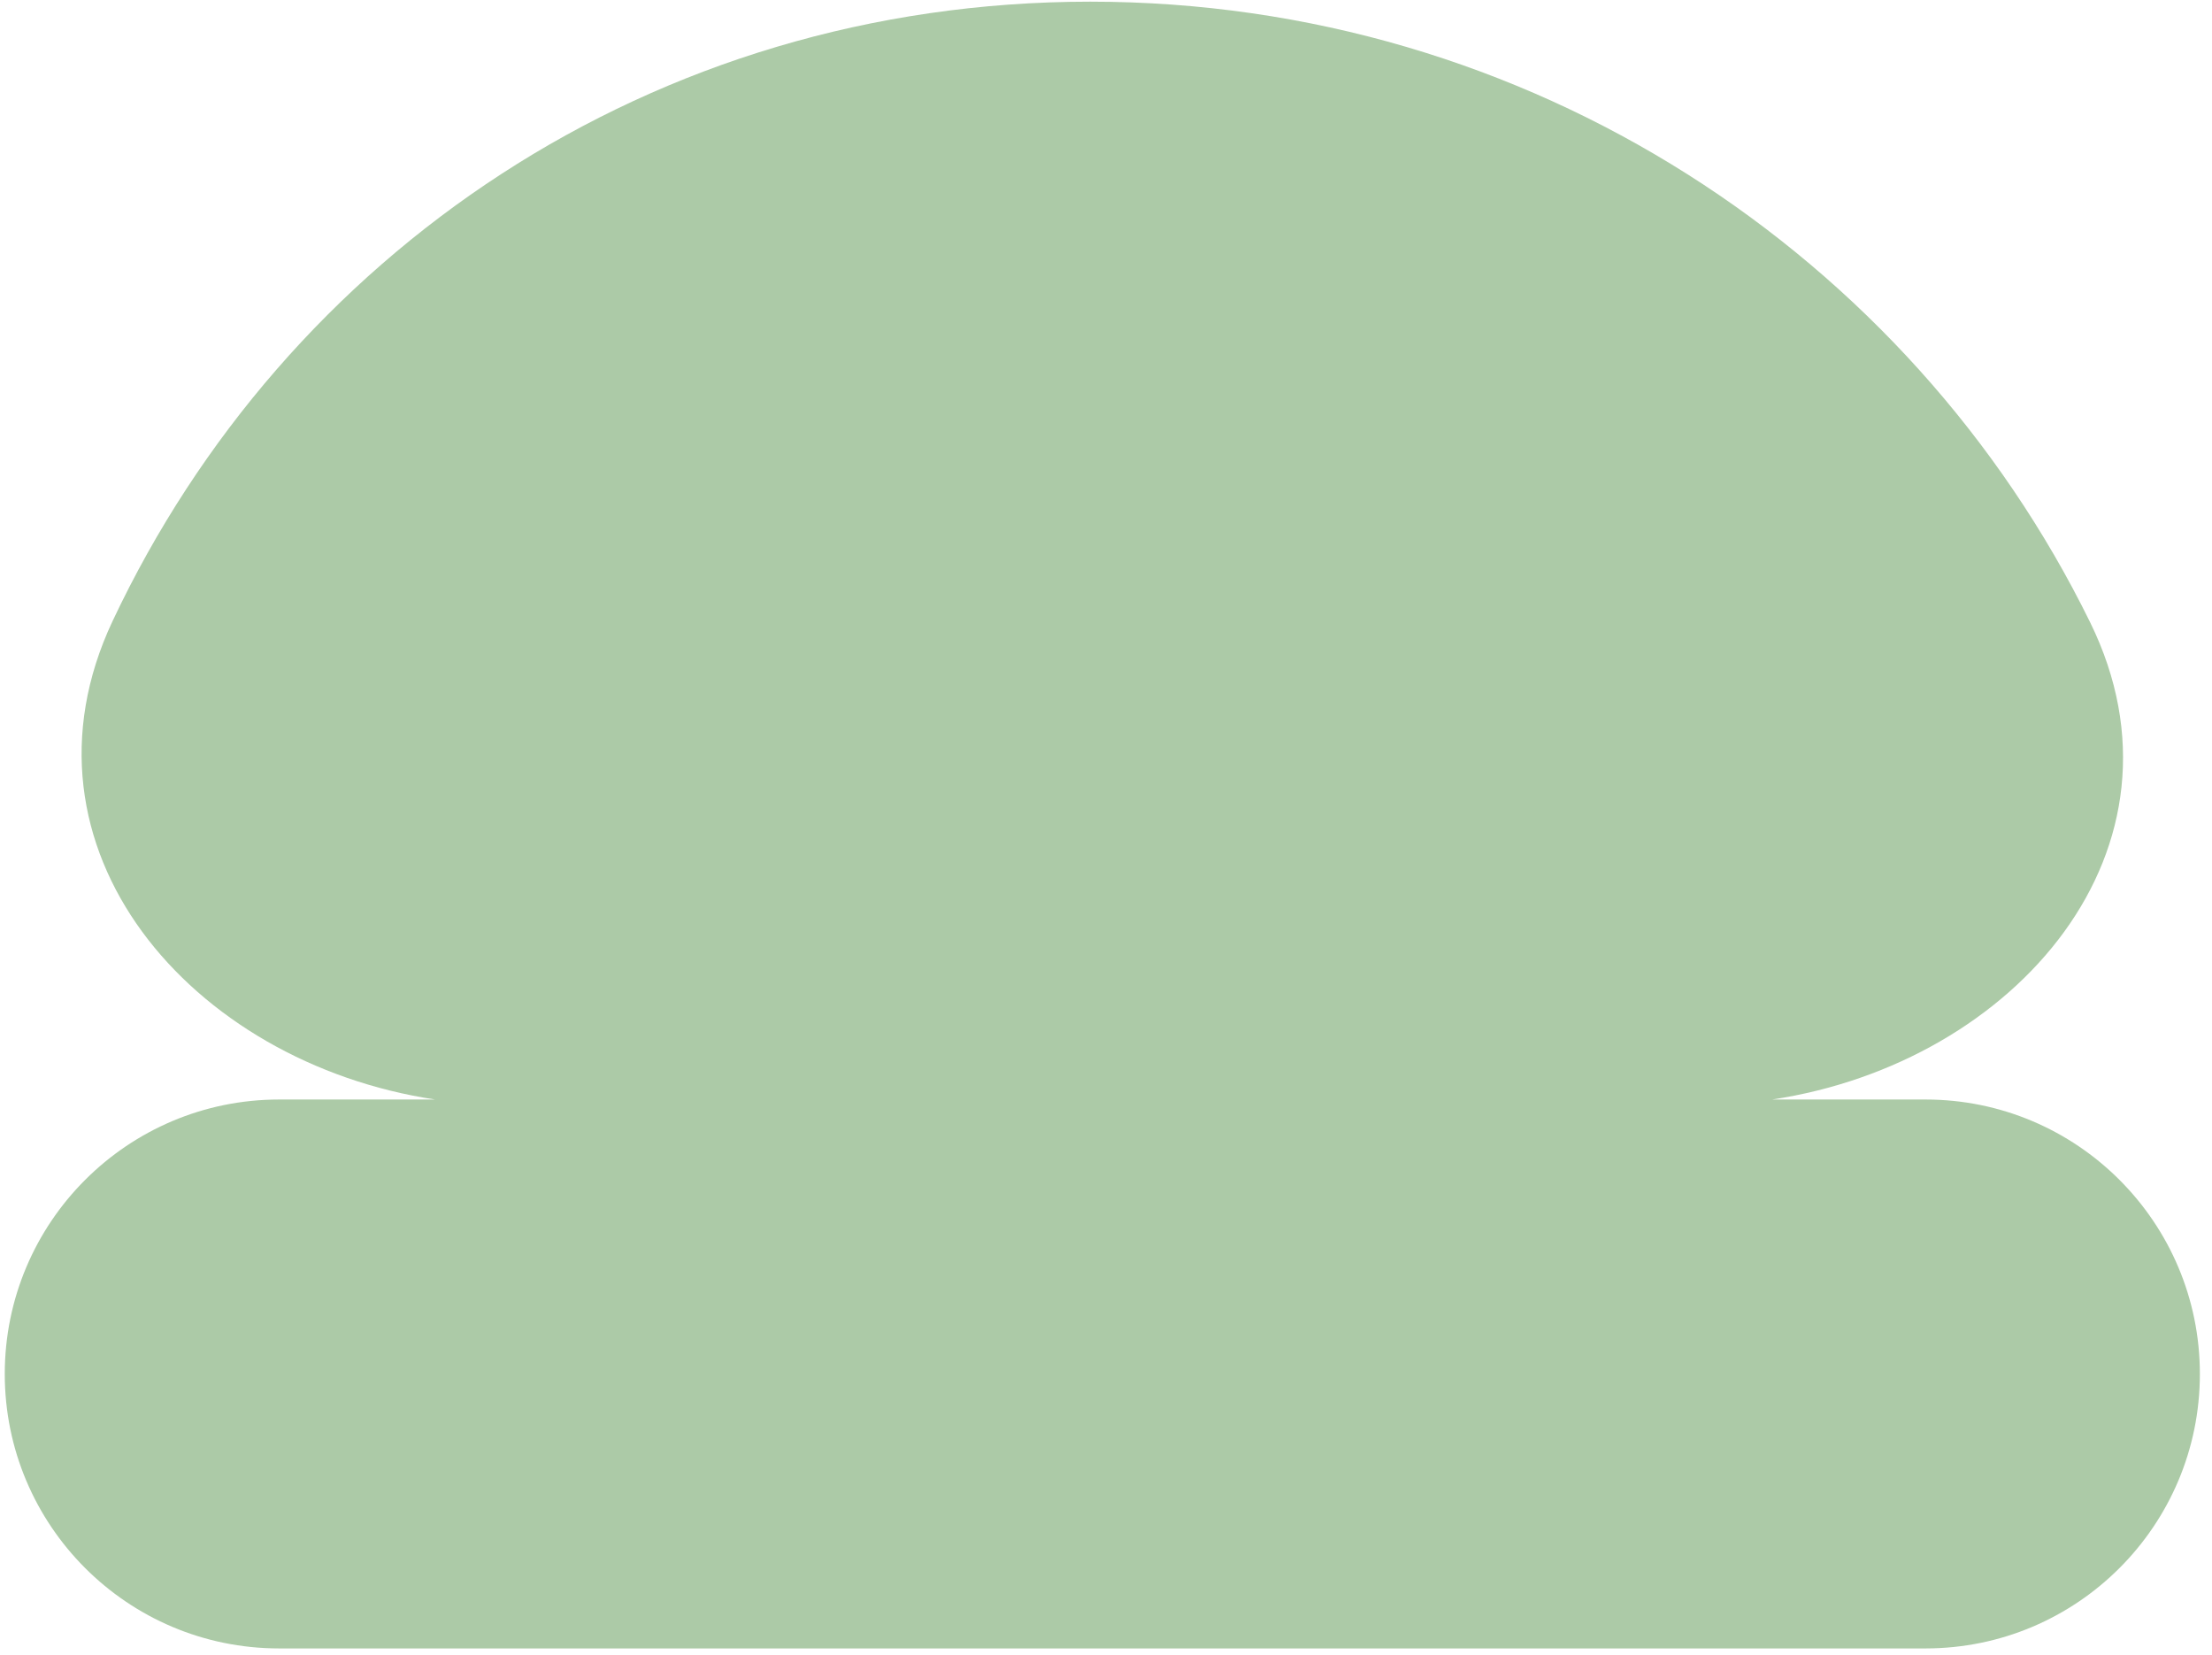 <svg xmlns="http://www.w3.org/2000/svg" width="131" height="98" viewBox="0 0 131 98" fill="none"><path fill-rule="evenodd" clip-rule="evenodd" d="M0.282 81.349C0.282 72.375 7.557 65.099 16.532 65.099L25.77 65.099C11.326 62.931 0.321 50.233 6.671 36.764C16.907 15.053 38.57 0.099 64.568 0.099C90.597 0.099 113.098 15.089 123.782 36.844C130.348 50.212 119.391 62.929 104.953 65.099L114.032 65.099C123.007 65.099 130.282 72.375 130.282 81.349C130.282 90.324 123.007 97.599 114.032 97.599L16.532 97.599C7.557 97.599 0.282 90.324 0.282 81.349Z" fill="#ACCAA7"></path></svg>